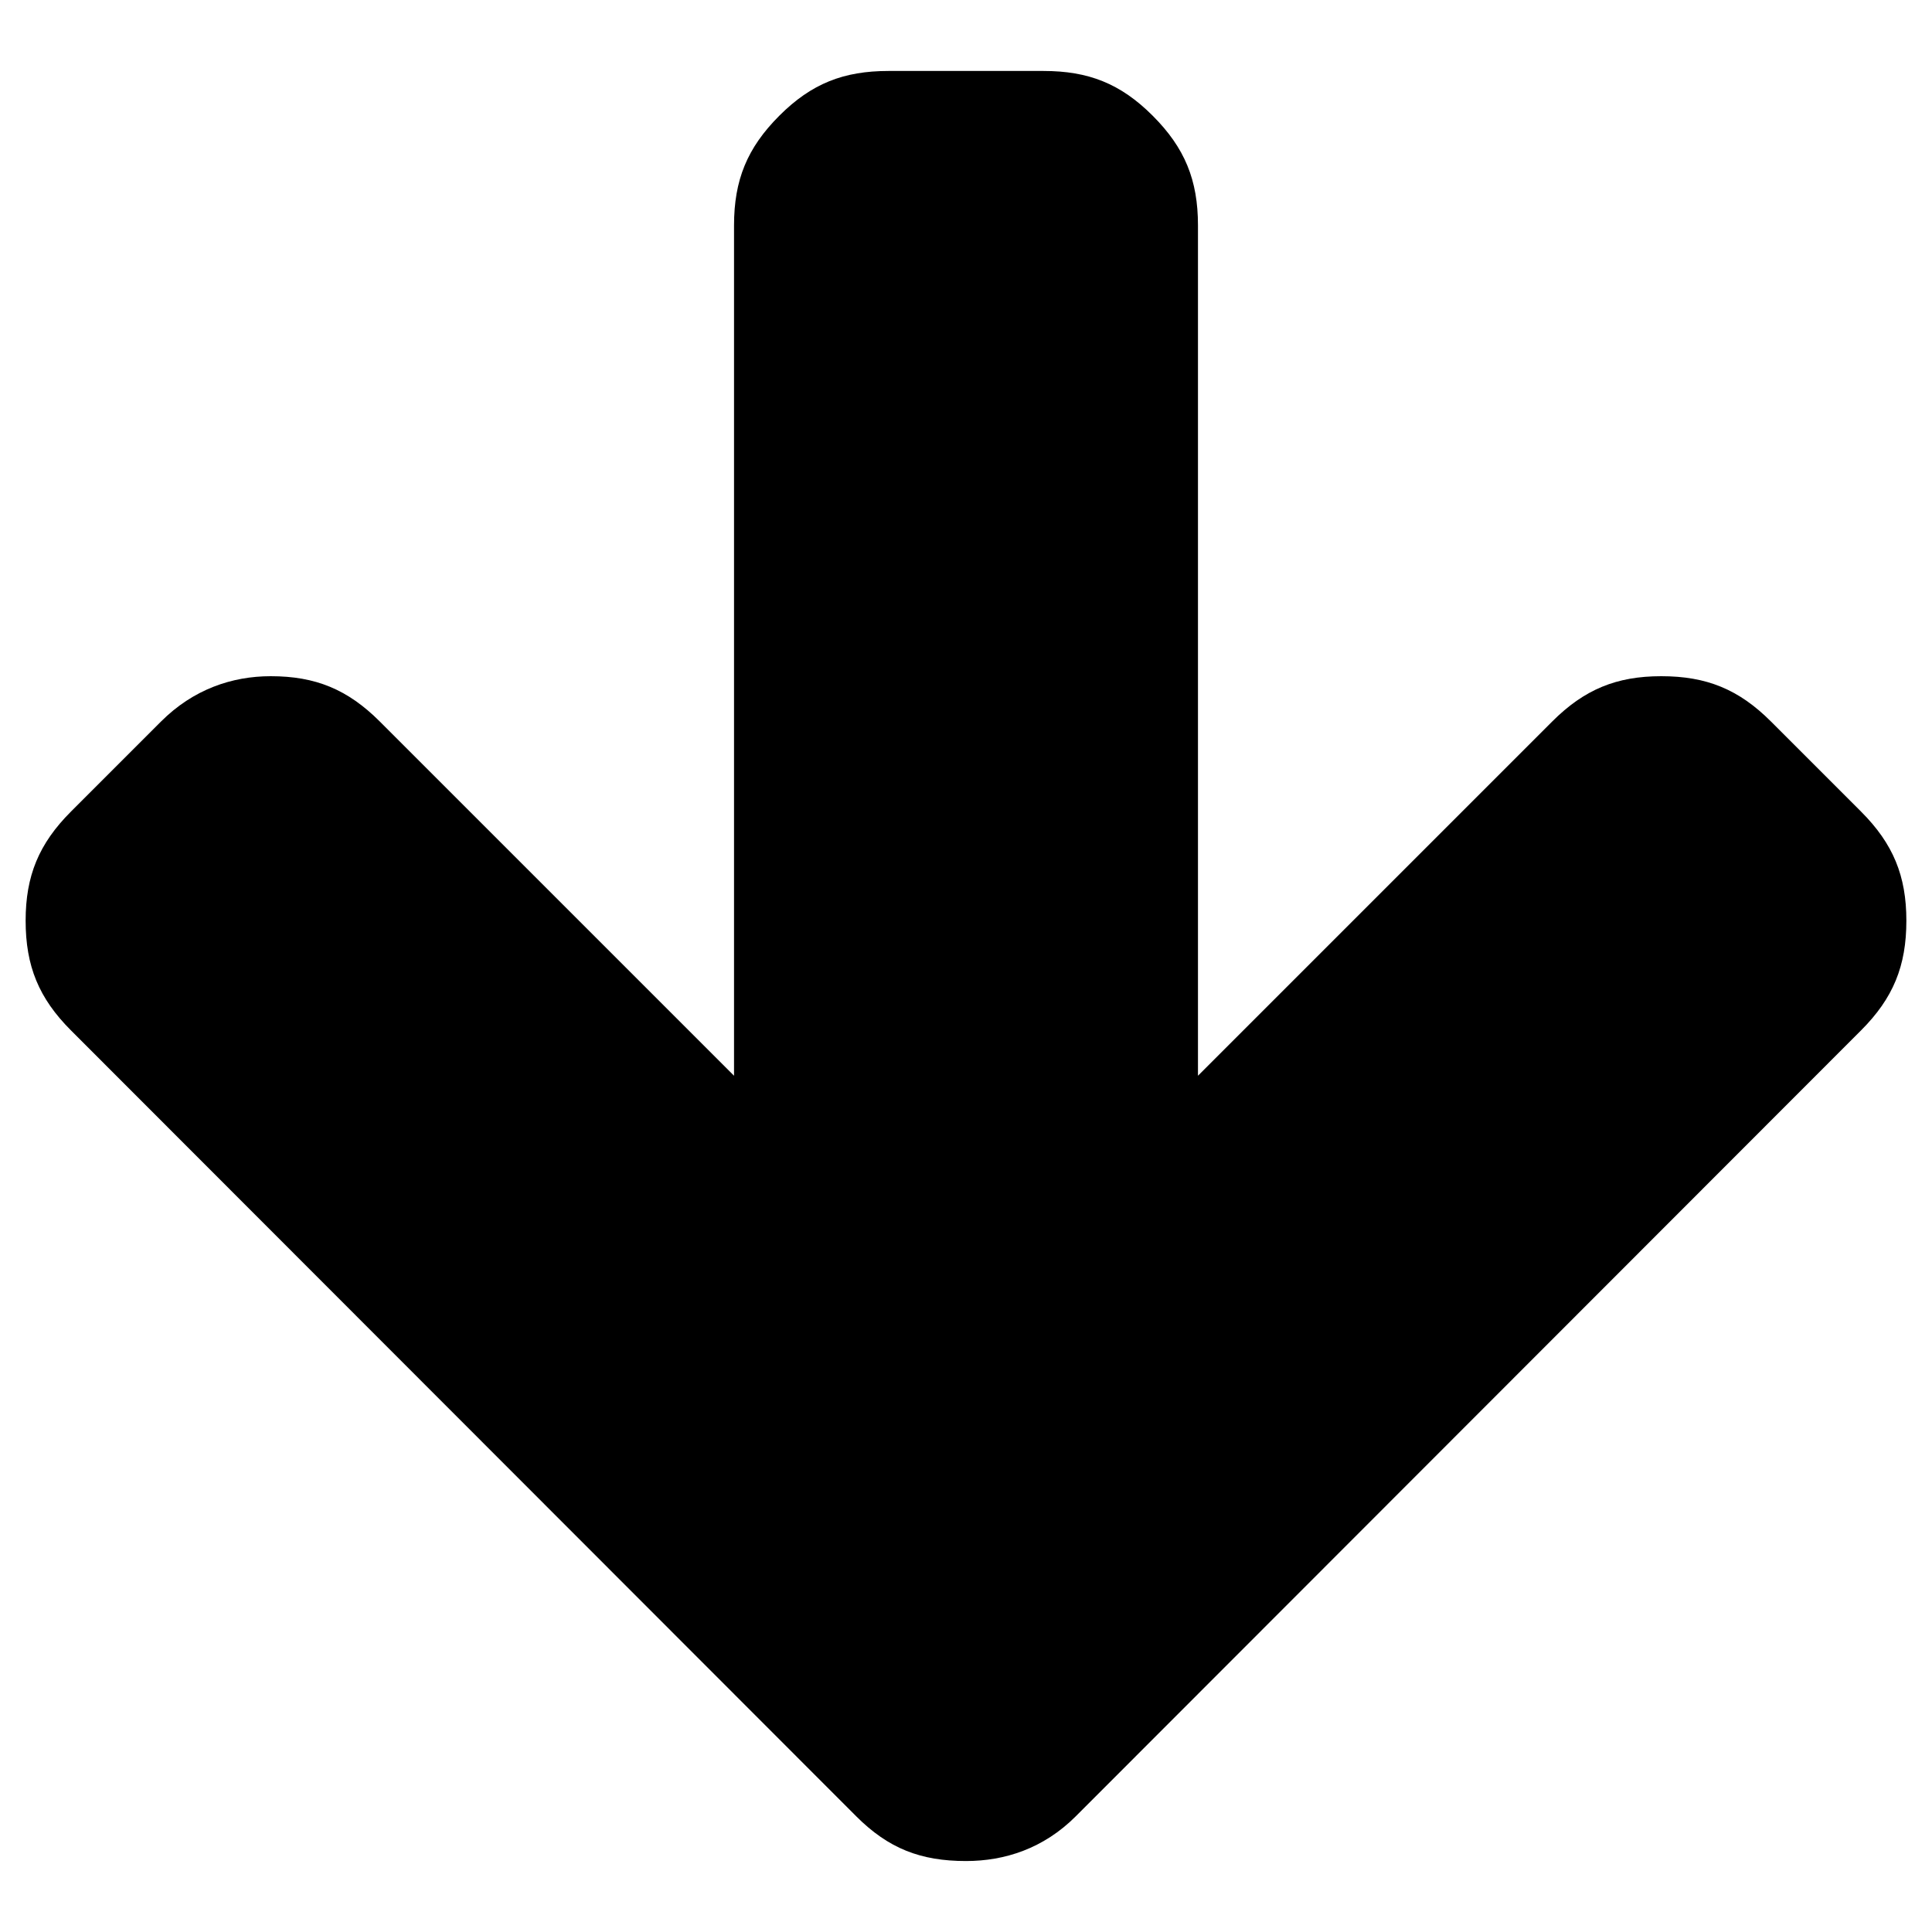 <?xml version="1.0" encoding="UTF-8"?>
<svg xmlns="http://www.w3.org/2000/svg" xmlns:xlink="http://www.w3.org/1999/xlink" width="15pt" height="15pt" viewBox="0 0 15 15" version="1.1">
<g id="surface1">
<path style=" stroke:none;fill-rule:nonzero;fill:rgb(0%,0%,0%);fill-opacity:1;" d="M 14.801 7.148 C 14.801 7.5 14.699 7.75 14.449 8 L 8.352 14.102 C 8.102 14.352 7.801 14.449 7.5 14.449 C 7.148 14.449 6.898 14.352 6.648 14.102 L 0.551 8 C 0.301 7.75 0.199 7.5 0.199 7.148 C 0.199 6.801 0.301 6.551 0.551 6.301 L 1.25 5.602 C 1.5 5.352 1.801 5.25 2.102 5.25 C 2.449 5.25 2.699 5.352 2.949 5.602 L 5.699 8.352 L 5.699 1.75 C 5.699 1.398 5.801 1.148 6.051 0.898 C 6.301 0.648 6.551 0.551 6.898 0.551 L 8.102 0.551 C 8.449 0.551 8.699 0.648 8.949 0.898 C 9.199 1.148 9.301 1.398 9.301 1.75 L 9.301 8.352 L 12.051 5.602 C 12.301 5.352 12.551 5.25 12.898 5.25 C 13.25 5.25 13.5 5.352 13.75 5.602 L 14.449 6.301 C 14.699 6.551 14.801 6.801 14.801 7.148 Z M 14.801 7.148 "/>
</g>
</svg>
